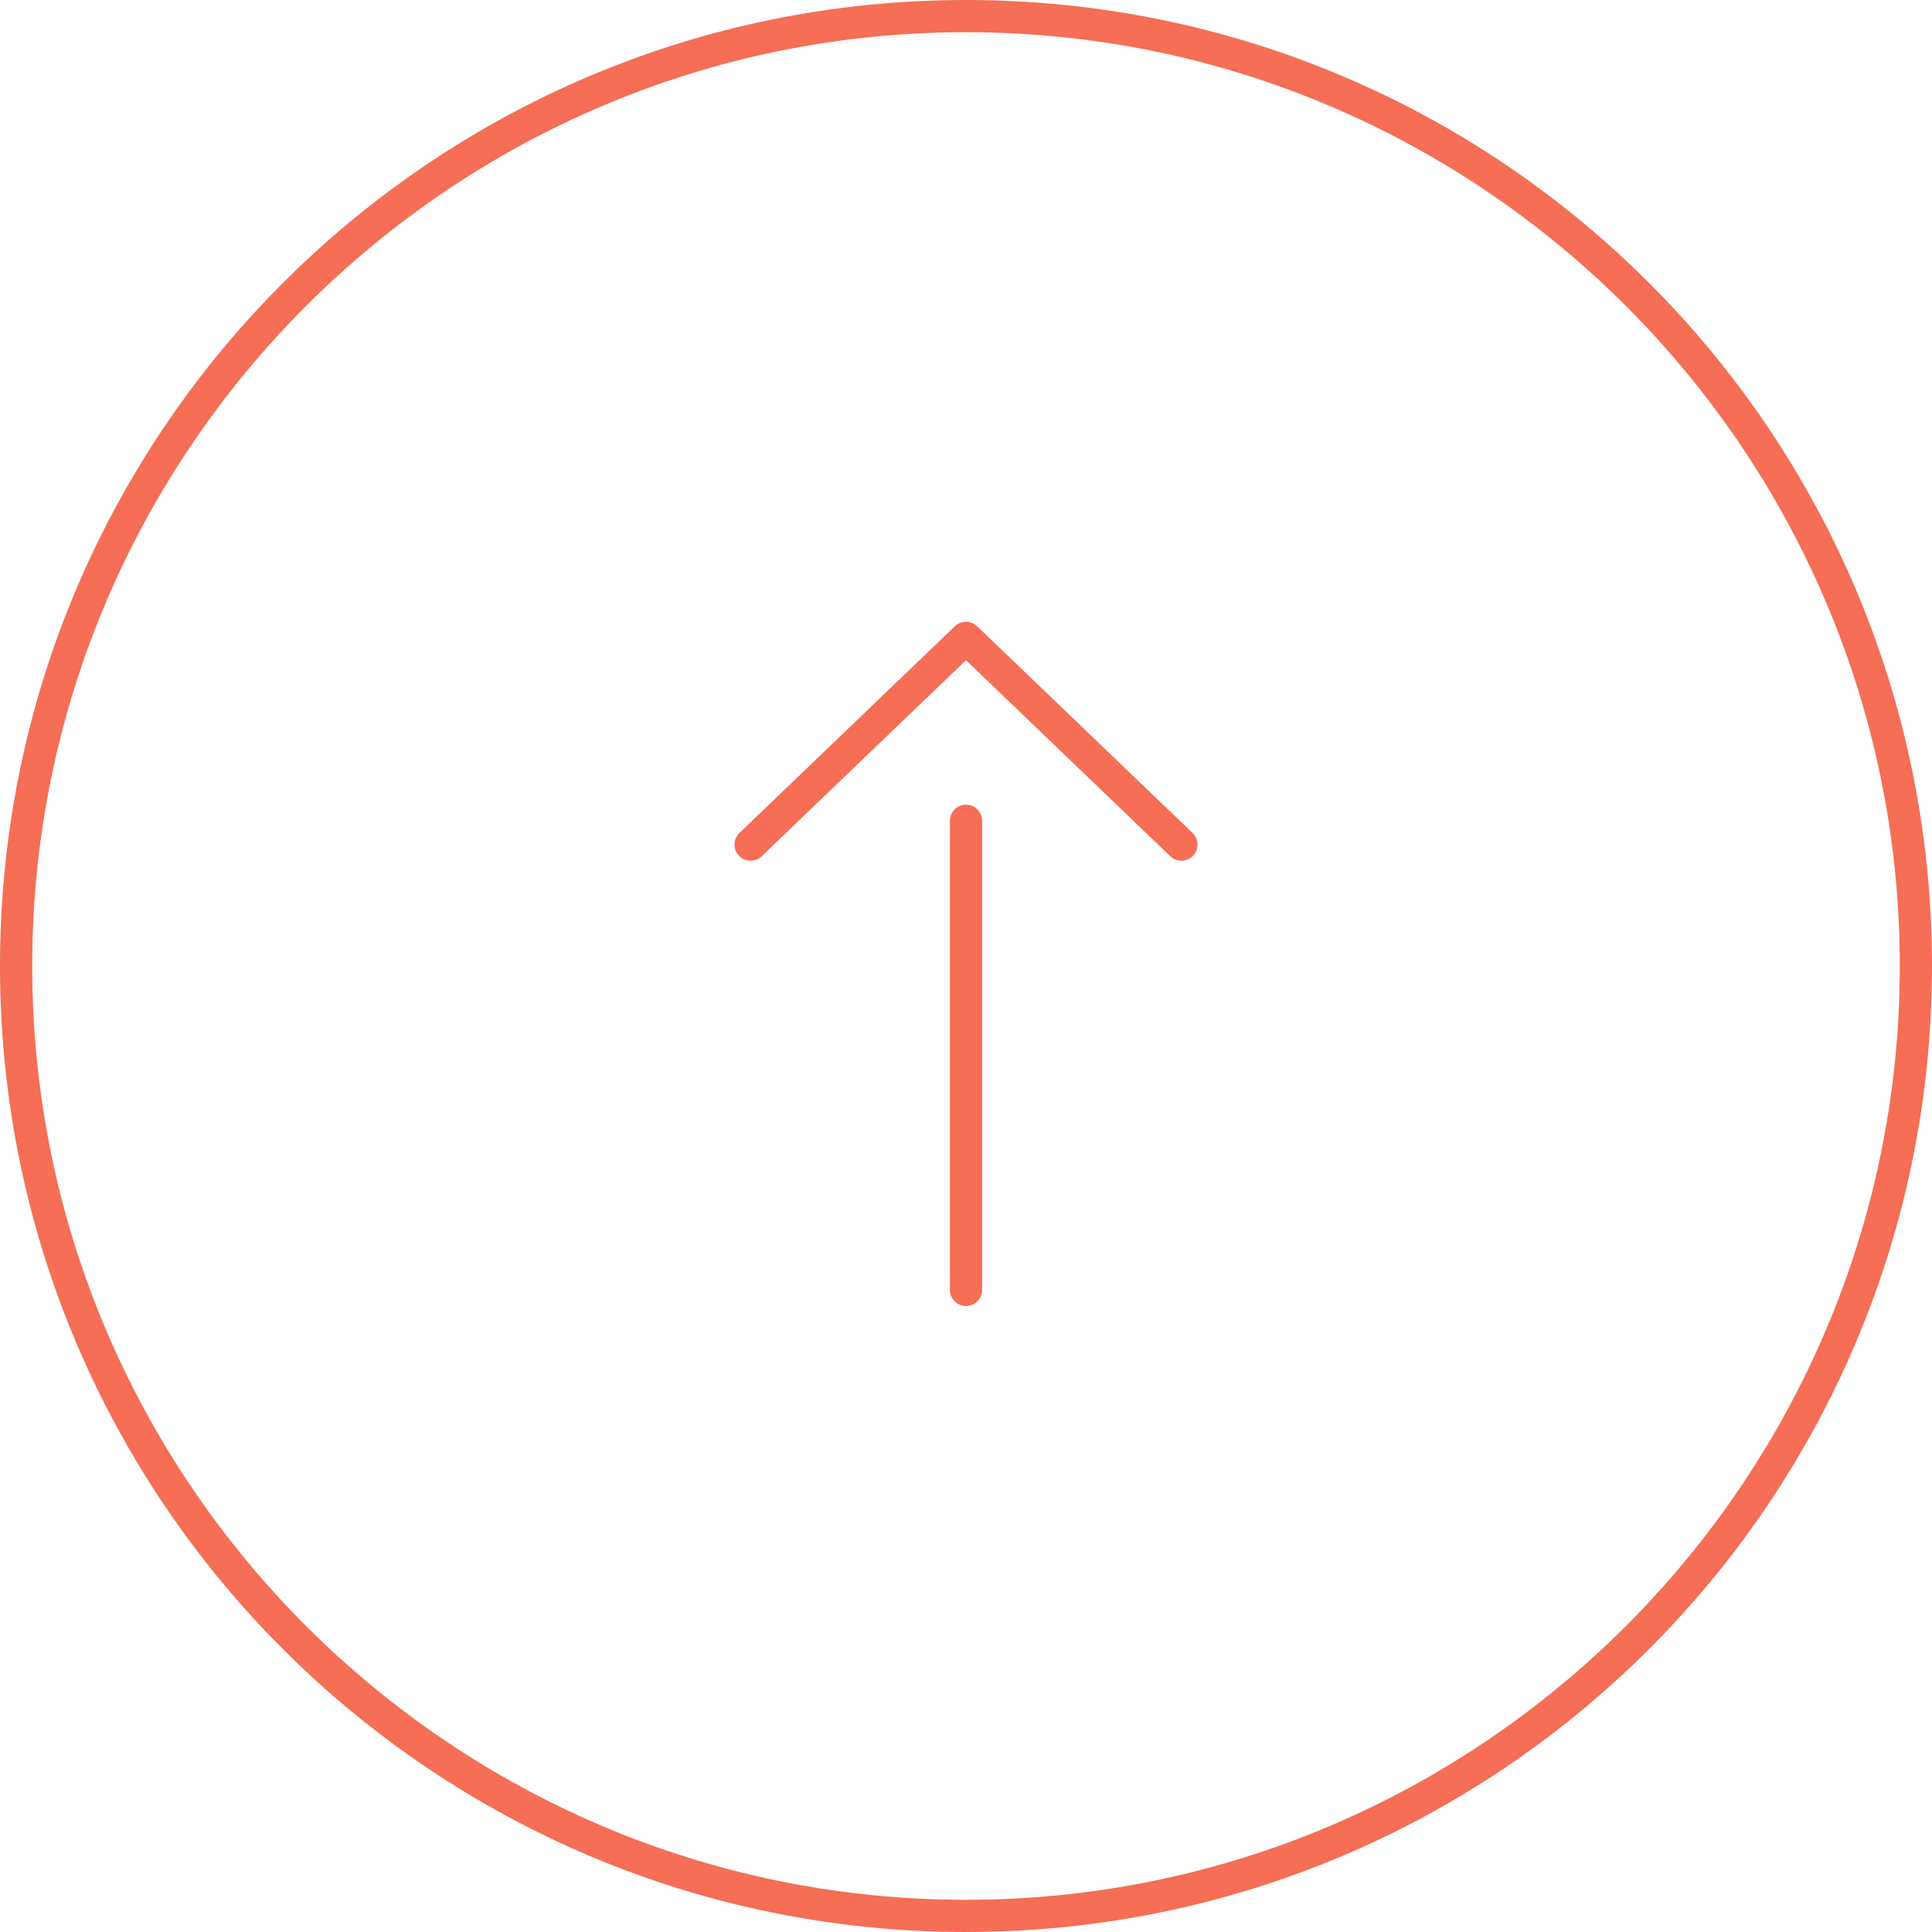 <svg id="_レイヤー_2" data-name="レイヤー 2" xmlns="http://www.w3.org/2000/svg" viewBox="0 0 60 60"><g id="_レイヤー_1-2" data-name="レイヤー 1"><path d="M30 1c15.99 0 29 13.01 29 29S45.99 59 30 59 1 45.99 1 30 14.01 1 30 1m0-1C13.43 0 0 13.43 0 30s13.43 30 30 30 30-13.43 30-30S46.57 0 30 0z" fill="#f56e55"/><path d="M23.31 26.23L30 19.81l6.69 6.42M30 25.49v14.57" fill="none" stroke="#f56e55" stroke-linecap="round" stroke-linejoin="round"/></g></svg>